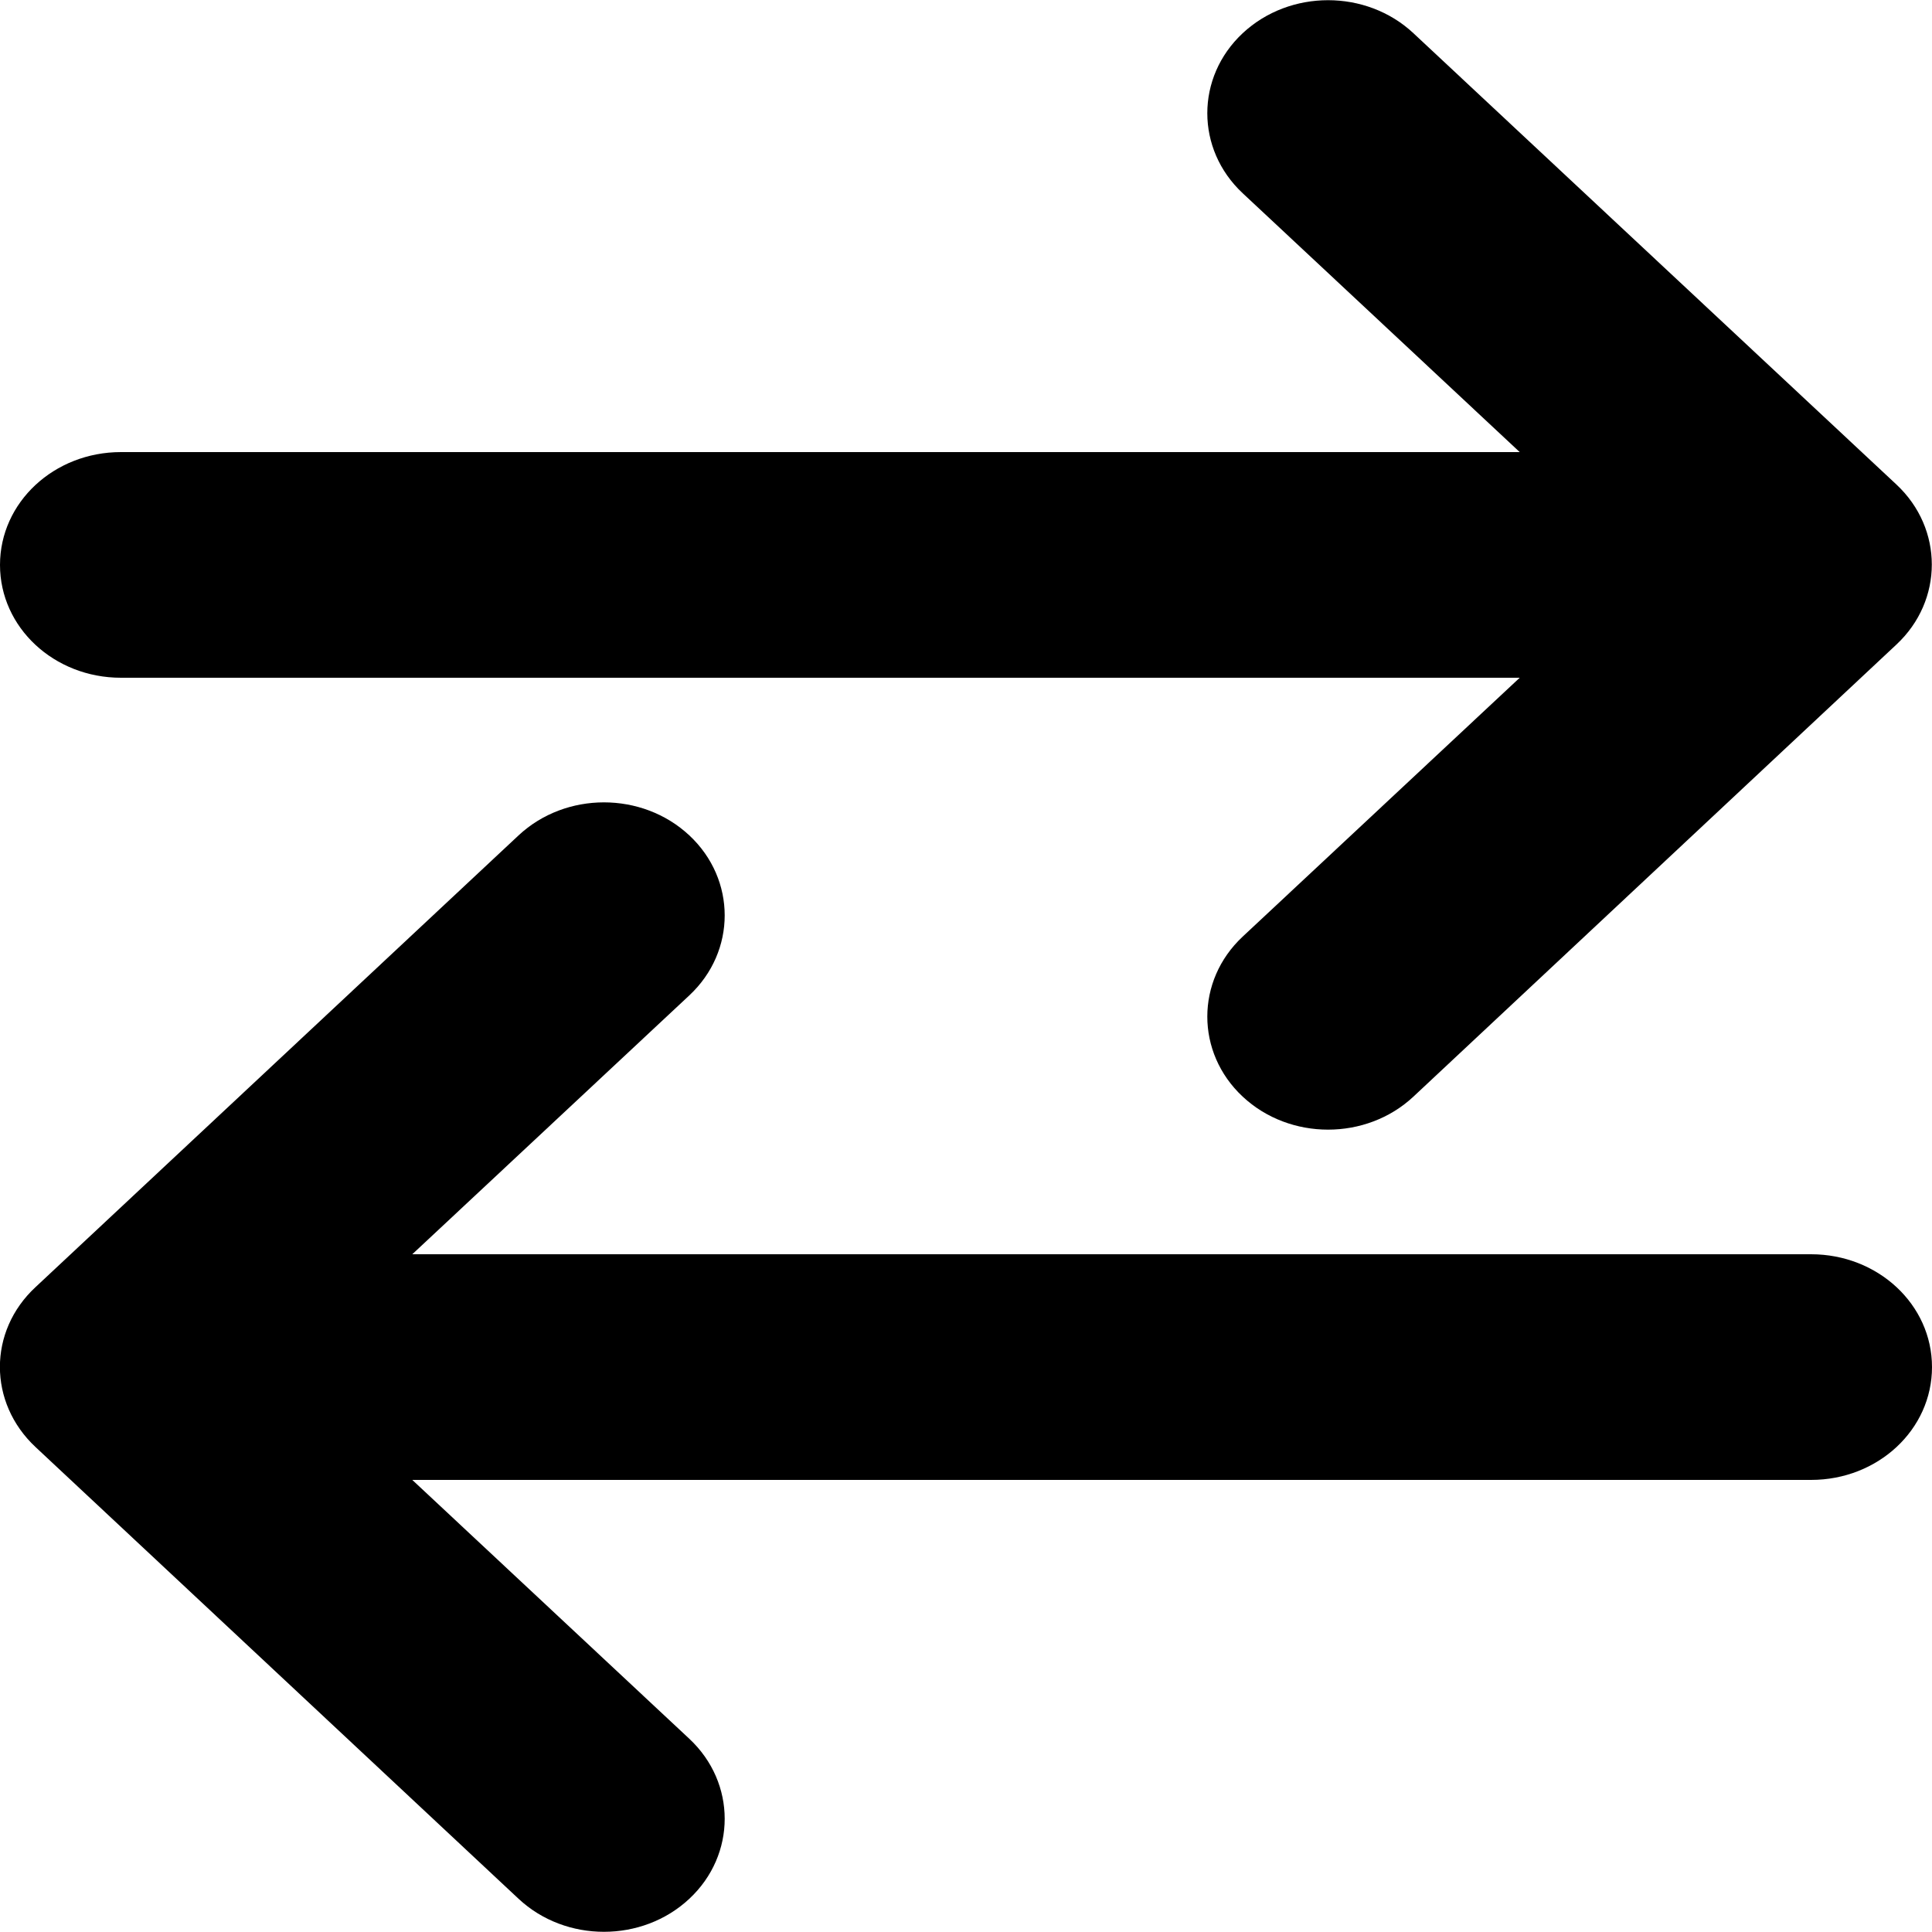 <?xml version="1.0" encoding="utf-8"?>
<!-- Generator: Adobe Illustrator 25.2.0, SVG Export Plug-In . SVG Version: 6.00 Build 0)  -->
<svg version="1.1" id="Layer_1" xmlns="http://www.w3.org/2000/svg" xmlns:xlink="http://www.w3.org/1999/xlink" x="0px" y="0px"
	 viewBox="0 0 50 50" style="enable-background:new 0 0 50 50;" xml:space="preserve">
<path d="M49.08,16.68c1.22-1.14,1.22-3,0-4.14L36.58,0.86c-1.22-1.14-3.2-1.14-4.42,0c-1.22,1.14-1.22,3,0,4.14l7.17,6.7H3.13
	C1.4,11.7,0,13,0,14.62s1.4,2.92,3.13,2.92h36.2l-7.17,6.7c-1.22,1.14-1.22,3,0,4.14c1.22,1.14,3.2,1.14,4.42,0L49.08,16.68
	L49.08,16.68z"/>
<path d="M0.92,37.45l12.5,11.69c1.22,1.14,3.2,1.14,4.42,0s1.22-3,0-4.14l-7.17-6.7h36.2C48.6,38.3,50,37,50,35.38
	c0-1.62-1.4-2.92-3.13-2.92h-36.2l7.17-6.7c1.22-1.14,1.22-3,0-4.14s-3.2-1.14-4.42,0L0.92,33.31C-0.31,34.45-0.31,36.3,0.92,37.45
	L0.92,37.45z"/>
</svg>
